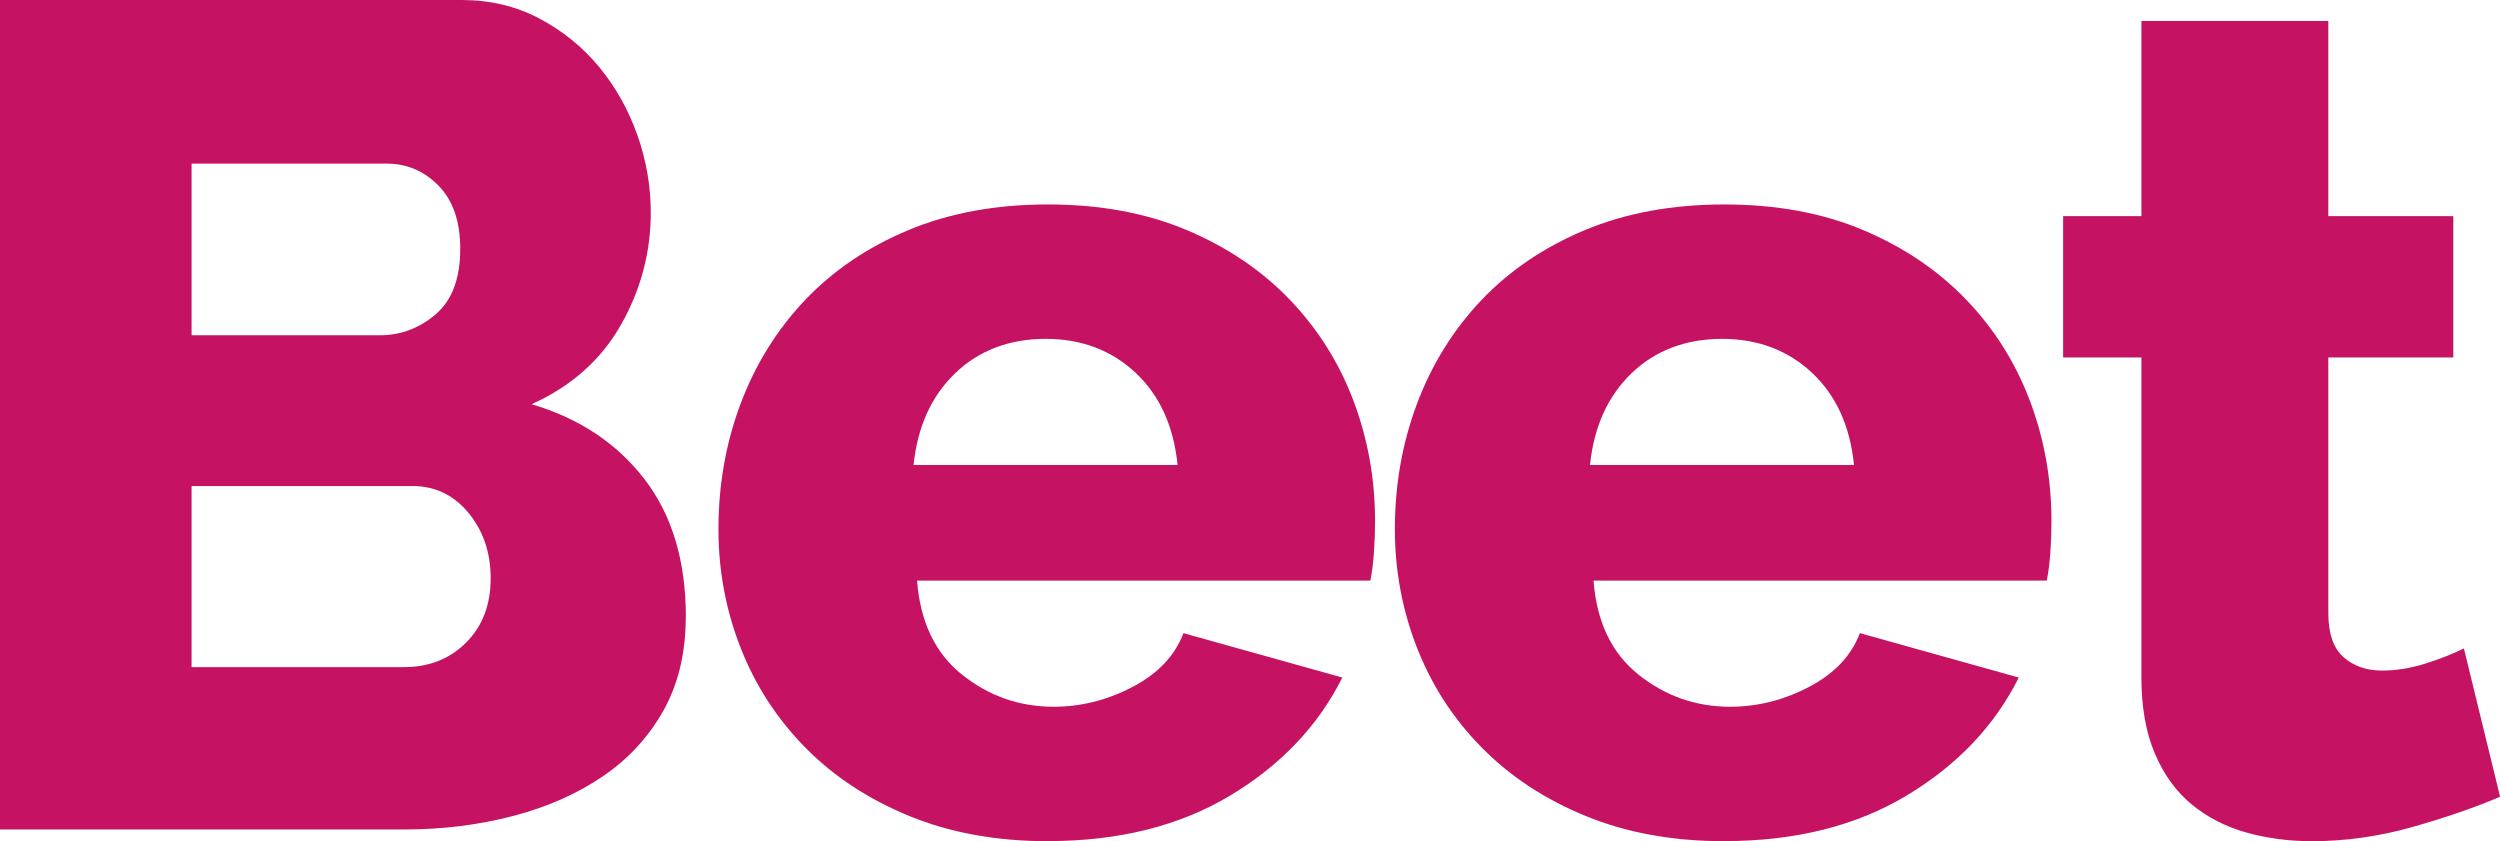 <?xml version="1.0" encoding="UTF-8"?><svg id="Calque_2" xmlns="http://www.w3.org/2000/svg" viewBox="0 0 561.38 188.88"><defs><style>.cls-1{fill:#c51262;}</style></defs><g id="LOGOS"><path class="cls-1" d="M153.99,138.51c0,8.05-1.67,15.04-4.98,20.99-3.33,5.95-7.87,10.89-13.64,14.82-5.77,3.94-12.51,6.91-20.2,8.92-7.7,2.01-15.83,3.02-24.4,3.02H0V0H103.62c6.47,0,12.33,1.4,17.58,4.2,5.24,2.8,9.71,6.43,13.38,10.89,3.67,4.46,6.51,9.53,8.53,15.21,2.01,5.69,3.02,11.5,3.02,17.45,0,8.92-2.23,17.31-6.69,25.18-4.46,7.87-11.15,13.82-20.07,17.84,10.67,3.15,19.11,8.75,25.32,16.79,6.21,8.05,9.32,18.36,9.32,30.96ZM43.02,36.73v38.56h42.23c4.72,0,8.92-1.57,12.59-4.72,3.67-3.15,5.51-8.04,5.51-14.69,0-6.12-1.62-10.84-4.85-14.16-3.24-3.32-7.13-4.98-11.67-4.98H43.02Zm67.16,93.13c0-5.77-1.67-10.67-4.98-14.69-3.32-4.02-7.52-6.03-12.59-6.03H43.02v40.66h47.74c5.6,0,10.23-1.84,13.91-5.51,3.67-3.67,5.51-8.48,5.51-14.43Zm125.13,59.03c-11.54,0-21.9-1.88-31.09-5.64-9.18-3.76-16.97-8.87-23.35-15.35-6.38-6.47-11.24-13.94-14.56-22.43-3.33-8.48-4.98-17.36-4.98-26.63,0-9.97,1.66-19.37,4.98-28.2,3.32-8.83,8.13-16.57,14.43-23.22,6.29-6.64,14.03-11.89,23.22-15.74,9.18-3.84,19.63-5.77,31.35-5.77s22.12,1.93,31.22,5.77c9.09,3.85,16.79,9.05,23.09,15.61,6.29,6.56,11.06,14.12,14.3,22.69,3.23,8.57,4.85,17.58,4.85,27.02,0,2.45-.09,4.85-.26,7.21-.17,2.36-.44,4.42-.79,6.16h-101.79c.7,9.27,4.07,16.31,10.1,21.12,6.03,4.81,12.89,7.21,20.59,7.21,6.12,0,12.02-1.48,17.71-4.46,5.68-2.97,9.49-6.99,11.41-12.07l35.68,9.97c-5.42,10.85-13.82,19.67-25.18,26.5-11.37,6.82-25.01,10.23-40.93,10.23Zm29.12-84.47c-.88-8.74-4.02-15.65-9.44-20.72-5.42-5.07-12.16-7.61-20.2-7.61s-15,2.58-20.33,7.74c-5.34,5.16-8.44,12.03-9.32,20.59h59.29Zm122.77,84.47c-11.55,0-21.91-1.88-31.09-5.64-9.18-3.76-16.97-8.87-23.35-15.35-6.39-6.47-11.24-13.94-14.56-22.43-3.32-8.48-4.98-17.36-4.98-26.63,0-9.97,1.66-19.37,4.98-28.2,3.32-8.83,8.13-16.57,14.43-23.22,6.3-6.64,14.04-11.89,23.22-15.74,9.18-3.84,19.63-5.77,31.35-5.77s22.12,1.93,31.22,5.77c9.09,3.85,16.79,9.05,23.09,15.61,6.3,6.56,11.06,14.12,14.3,22.69,3.23,8.57,4.85,17.58,4.85,27.02,0,2.45-.09,4.85-.26,7.21-.18,2.36-.44,4.42-.79,6.16h-101.78c.7,9.27,4.07,16.31,10.1,21.12,6.03,4.81,12.89,7.21,20.59,7.21,6.12,0,12.02-1.48,17.71-4.46,5.68-2.97,9.49-6.99,11.41-12.07l35.68,9.97c-5.42,10.85-13.82,19.67-25.18,26.5-11.37,6.82-25.01,10.23-40.92,10.23Zm29.12-84.47c-.88-8.74-4.02-15.65-9.44-20.72-5.42-5.07-12.16-7.61-20.2-7.61s-15,2.58-20.33,7.74c-5.34,5.16-8.44,12.03-9.31,20.59h59.29Zm145.07,74.5c-5.77,2.45-12.38,4.72-19.8,6.82-7.44,2.1-14.91,3.15-22.43,3.15-5.24,0-10.19-.66-14.82-1.97-4.63-1.31-8.7-3.41-12.2-6.3-3.5-2.89-6.26-6.69-8.26-11.41-2.01-4.72-3.02-10.4-3.02-17.05V80.27h-17.58v-31.74h17.58V4.72h41.97V48.53h28.07v31.74h-28.07v57.45c0,4.55,1.14,7.83,3.41,9.84,2.27,2.01,5.16,3.02,8.66,3.02,3.15,0,6.38-.52,9.71-1.57,3.32-1.05,6.21-2.18,8.66-3.41l8.13,33.32Z"/></g></svg>